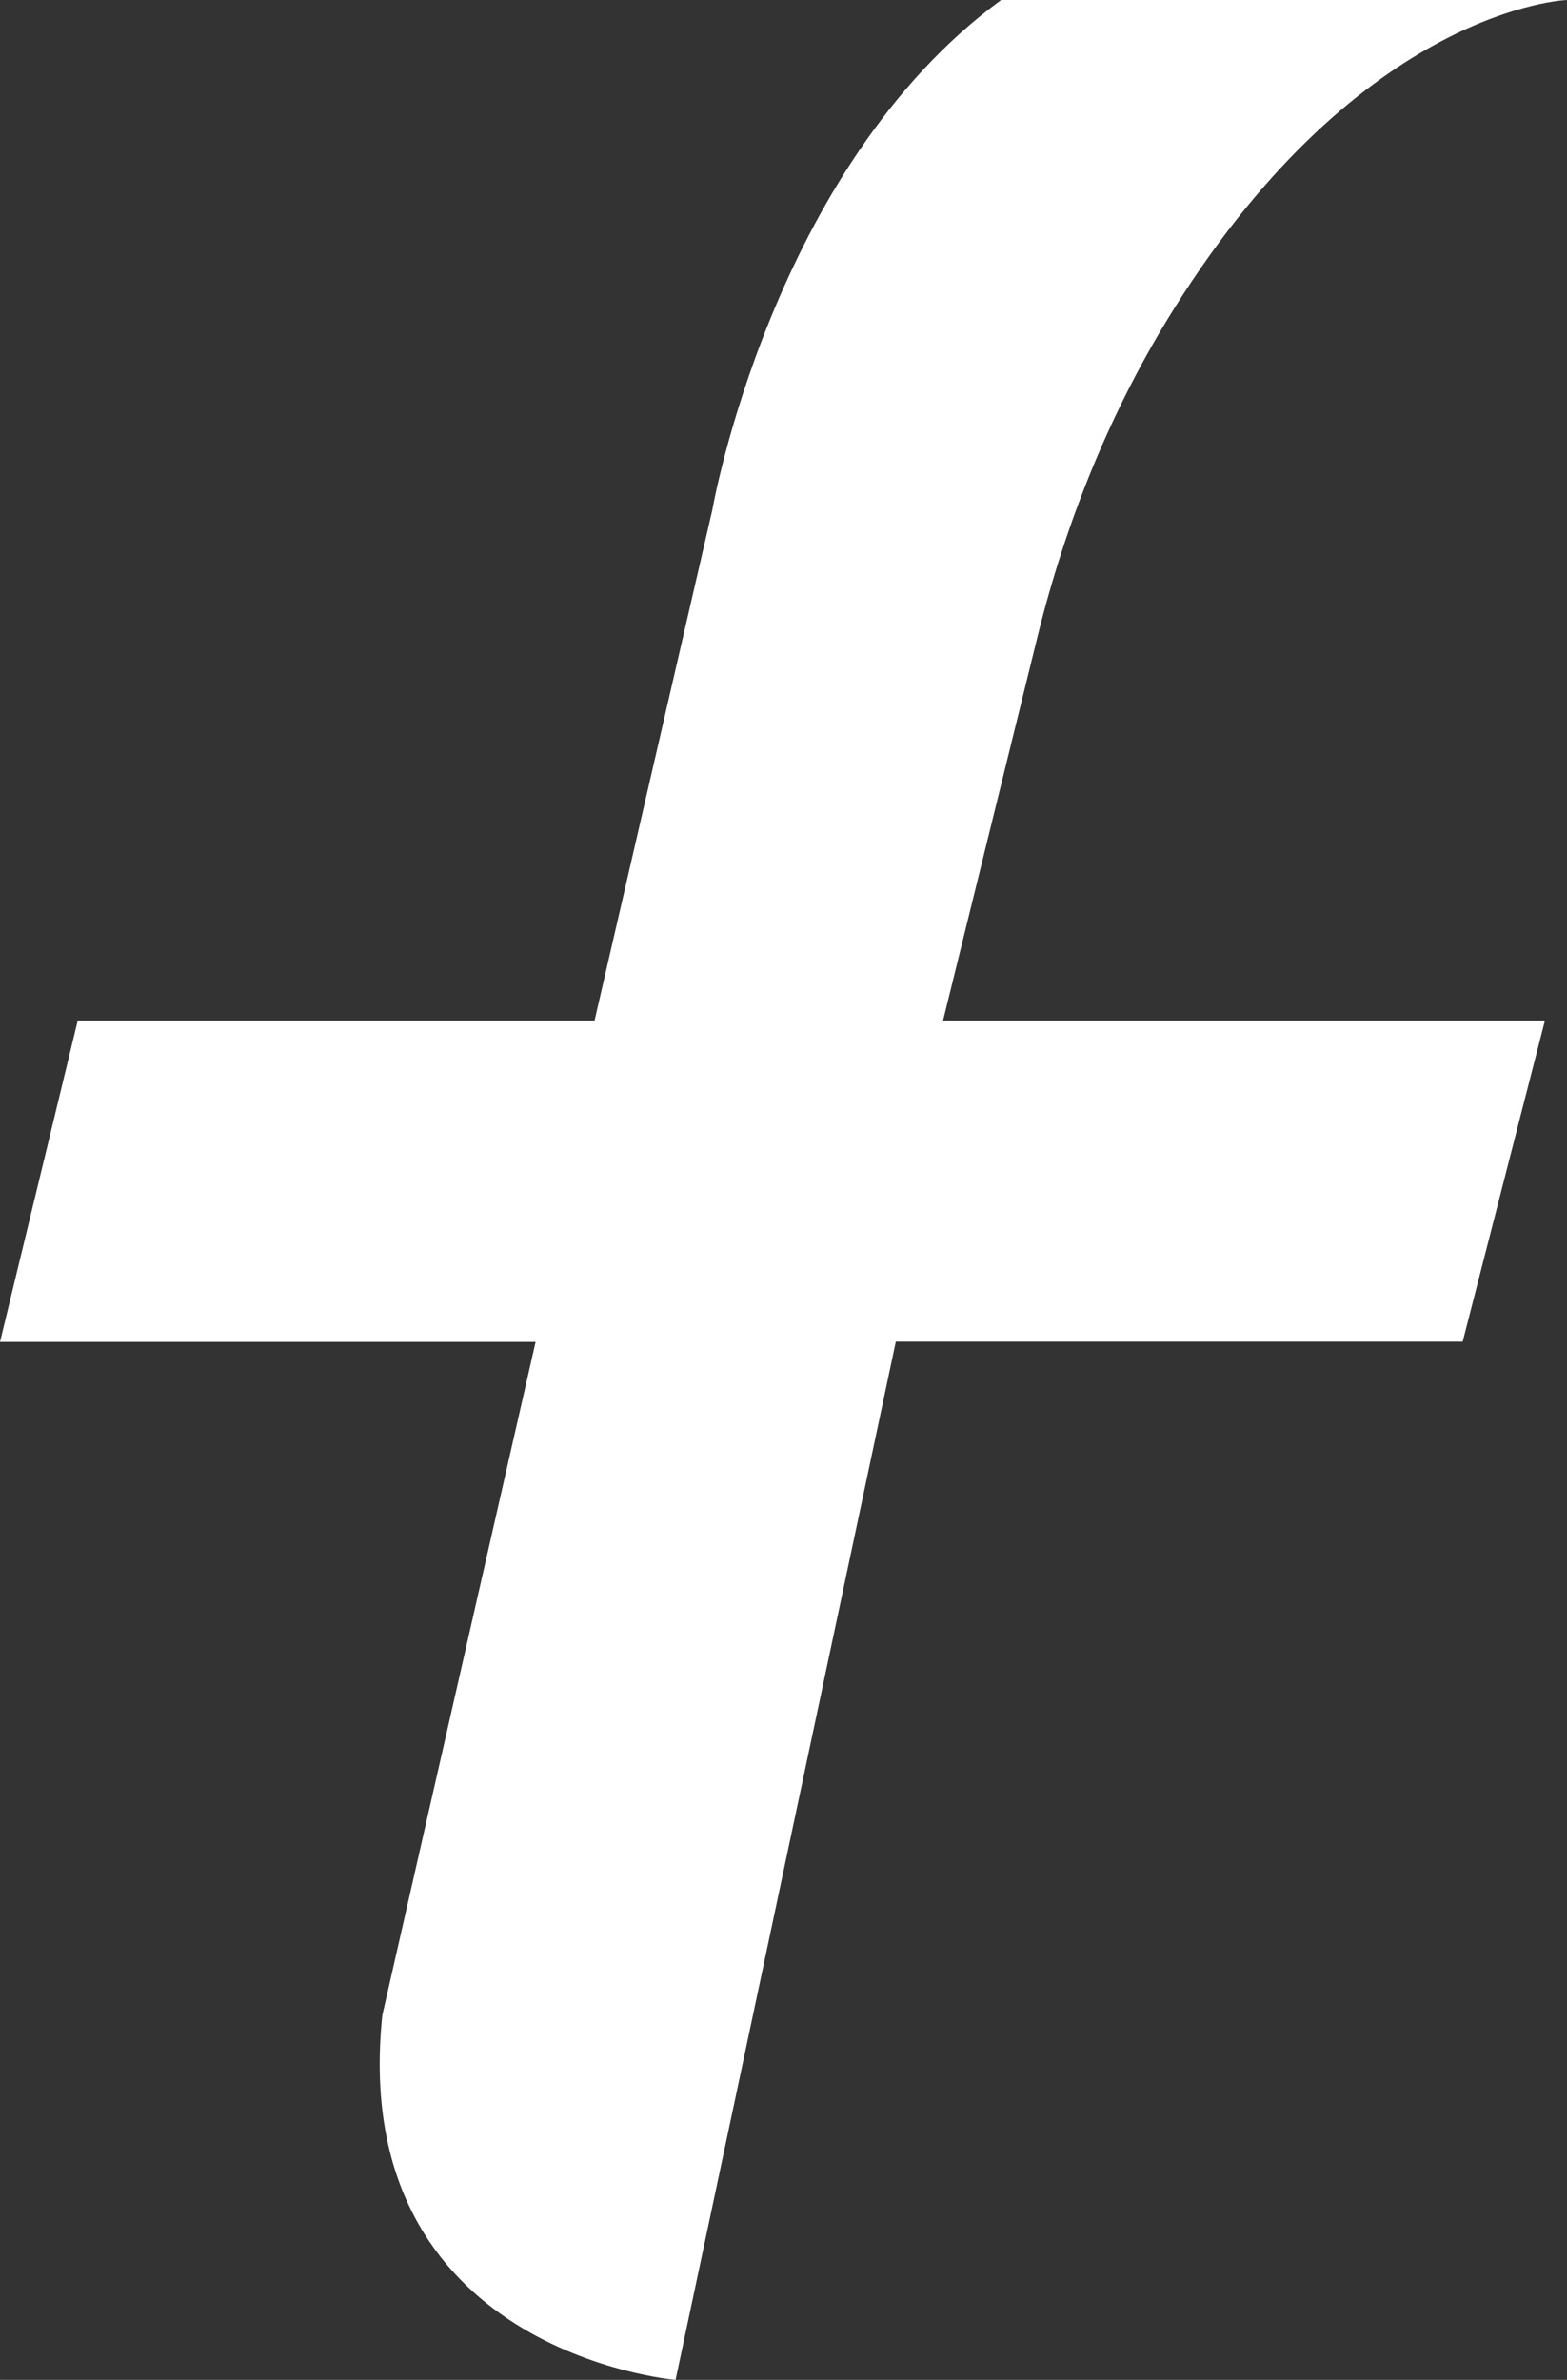 <?xml version="1.0" encoding="UTF-8" standalone="no"?>
<!-- Created with Inkscape (http://www.inkscape.org/) -->

<svg
   width="329.224"
   height="500"
   viewBox="0 0 87.107 132.292"
   version="1.1"
   id="svg5"
   inkscape:version="1.1 (c68e22c387, 2021-05-23)"
   sodipodi:docname="fleming-f-white.svg"
   xmlns:inkscape="http://www.inkscape.org/namespaces/inkscape"
   xmlns:sodipodi="http://sodipodi.sourceforge.net/DTD/sodipodi-0.dtd"
   xmlns="http://www.w3.org/2000/svg"
   xmlns:svg="http://www.w3.org/2000/svg">
  <rect x="0" y="0" width="87.107" height="132.292" fill="#333333" stroke="none"/>
  <sodipodi:namedview
     id="namedview7"
     pagecolor="#ffffff"
     bordercolor="#666666"
     borderopacity="1.0"
     inkscape:pageshadow="2"
     inkscape:pageopacity="0.0"
     inkscape:pagecheckerboard="true"
     inkscape:document-units="px"
     showgrid="false"
     units="px"
     fit-margin-top="0"
     fit-margin-left="0"
     fit-margin-right="0"
     fit-margin-bottom="0"
     inkscape:zoom="0.753"
     inkscape:cx="358.56574"
     inkscape:cy="465.47145"
     inkscape:window-width="1920"
     inkscape:window-height="1017"
     inkscape:window-x="-8"
     inkscape:window-y="-8"
     inkscape:window-maximized="1"
     inkscape:current-layer="layer1" />
  <defs
     id="defs2" />
  <g
     inkscape:label="Layer 1"
     inkscape:groupmode="layer"
     id="layer1"
     transform="translate(-28.084,47.138)">
    <path
       id="path1931"
       style="opacity:1;fill:#ffffff;fill-opacity:1;stroke:none;stroke-width:0.076;stroke-miterlimit:4;stroke-dasharray:none;stroke-opacity:1"
       d="m 83.735,-47.138 c -12.76,9.341 -16.059,28.366 -16.059,28.366 L 61.134,9.594 H 32.405 L 28.084,27.456 h 29.773 l -8.521,37.43 c -1.938,18.704 16.204,20.261 16.302,20.267 L 77.881,27.441 H 109.393 L 113.964,9.594 H 80.507 l 5.248,-21.33 c 1.587,-6.447 4.089,-12.656 7.616,-18.281 10.461,-16.676 21.733,-17.118 21.82,-17.121 z" />
  </g>
</svg>
